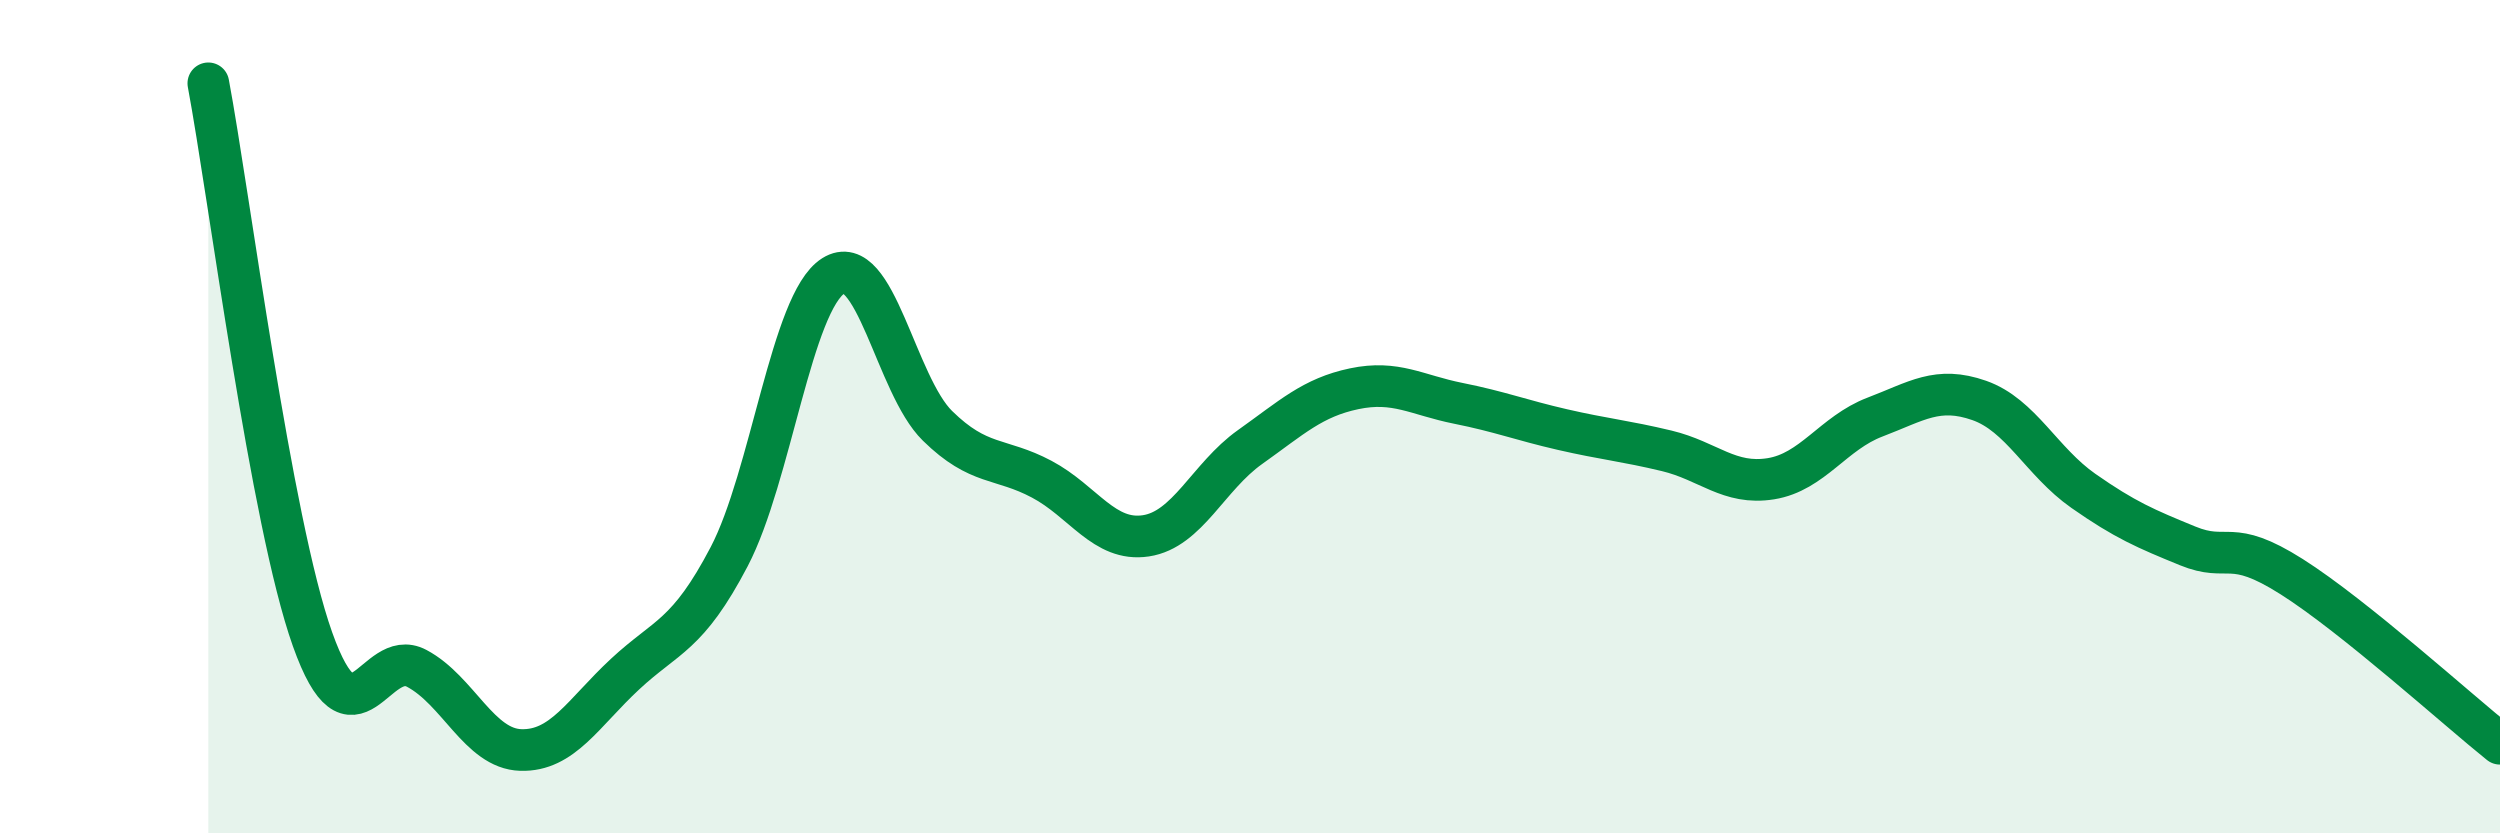 
    <svg width="60" height="20" viewBox="0 0 60 20" xmlns="http://www.w3.org/2000/svg">
      <path
        d="M 5,2 C 5.5,4.67 6.5,12.53 7.5,15.34 C 8.5,18.15 9,15.51 10,16.04 C 11,16.57 11.5,17.97 12.5,18 C 13.5,18.03 14,17.11 15,16.18 C 16,15.25 16.5,15.27 17.5,13.36 C 18.5,11.45 19,7.25 20,6.62 C 21,5.99 21.5,9.24 22.5,10.22 C 23.5,11.2 24,10.97 25,11.5 C 26,12.03 26.5,13.01 27.5,12.86 C 28.5,12.71 29,11.44 30,10.73 C 31,10.02 31.5,9.54 32.5,9.33 C 33.5,9.12 34,9.48 35,9.68 C 36,9.88 36.5,10.08 37.5,10.31 C 38.5,10.54 39,10.58 40,10.82 C 41,11.06 41.5,11.65 42.5,11.49 C 43.5,11.33 44,10.39 45,10.01 C 46,9.63 46.5,9.26 47.5,9.61 C 48.5,9.96 49,11.08 50,11.78 C 51,12.48 51.5,12.69 52.5,13.1 C 53.5,13.51 53.5,12.89 55,13.84 C 56.5,14.79 59,17.05 60,17.85L60 20L5 20Z"
        fill="#008740"
        opacity="0.1"
        stroke-linecap="round"
        stroke-linejoin="round"
      />
      <path
        d="M 5,2 C 5.5,4.67 6.5,12.53 7.5,15.34 C 8.5,18.15 9,15.51 10,16.04 C 11,16.57 11.5,17.97 12.5,18 C 13.5,18.03 14,17.11 15,16.18 C 16,15.25 16.5,15.27 17.5,13.36 C 18.5,11.45 19,7.25 20,6.62 C 21,5.99 21.5,9.24 22.5,10.22 C 23.5,11.2 24,10.97 25,11.5 C 26,12.03 26.5,13.01 27.5,12.86 C 28.5,12.71 29,11.44 30,10.73 C 31,10.02 31.5,9.54 32.5,9.33 C 33.5,9.12 34,9.48 35,9.68 C 36,9.88 36.5,10.08 37.5,10.31 C 38.5,10.54 39,10.58 40,10.82 C 41,11.06 41.5,11.65 42.5,11.49 C 43.5,11.33 44,10.39 45,10.01 C 46,9.63 46.5,9.26 47.5,9.61 C 48.5,9.96 49,11.08 50,11.78 C 51,12.48 51.5,12.69 52.5,13.1 C 53.5,13.51 53.5,12.89 55,13.84 C 56.5,14.79 59,17.05 60,17.85"
        stroke="#008740"
        stroke-width="1"
        fill="none"
        stroke-linecap="round"
        stroke-linejoin="round"
      />
    </svg>
  